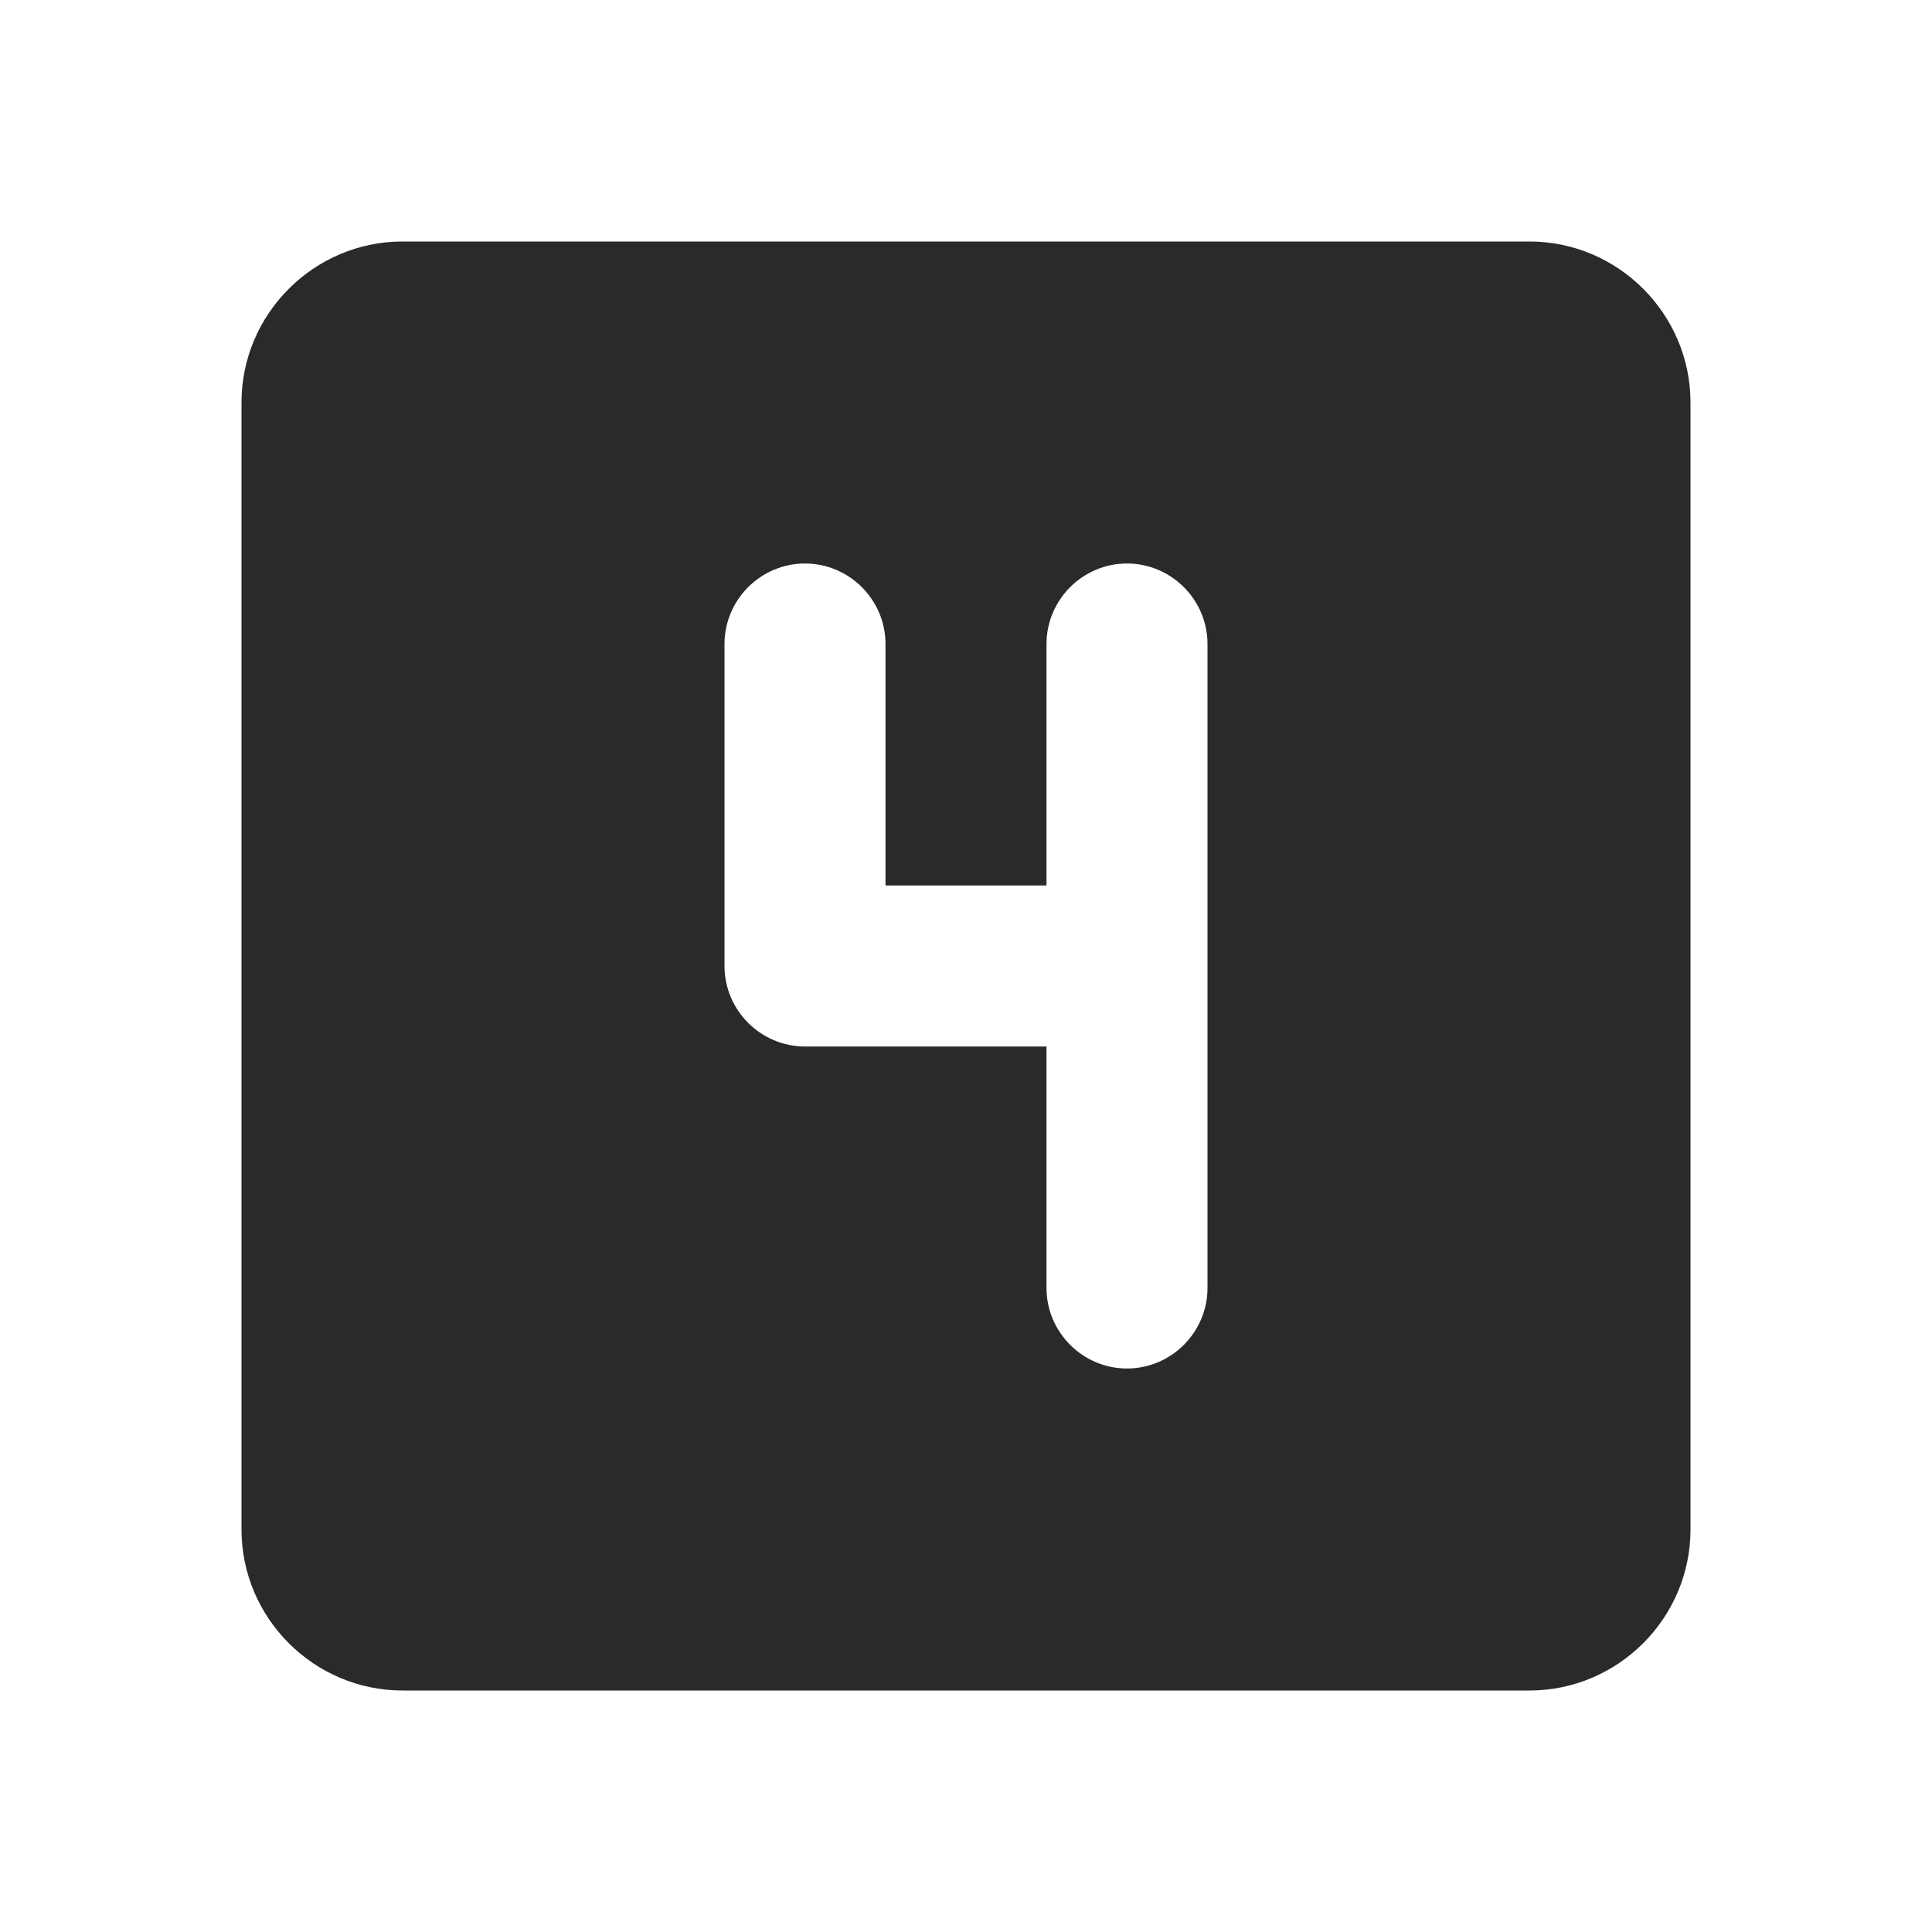 <svg width="24" height="24" viewBox="0 0 24 24" fill="none" xmlns="http://www.w3.org/2000/svg">
<path d="M19 3H5C3.9 3 3 3.9 3 5V19C3 20.1 3.9 21 5 21H19C20.1 21 21 20.1 21 19V5C21 3.9 20.1 3 19 3ZM14 17C13.45 17 13 16.55 13 16V13H10C9.45 13 9 12.55 9 12V8C9 7.45 9.45 7 10 7C10.55 7 11 7.45 11 8V11H13V8C13 7.45 13.45 7 14 7C14.55 7 15 7.45 15 8V16C15 16.55 14.55 17 14 17Z" fill="#2A2A2A"/>
</svg>
